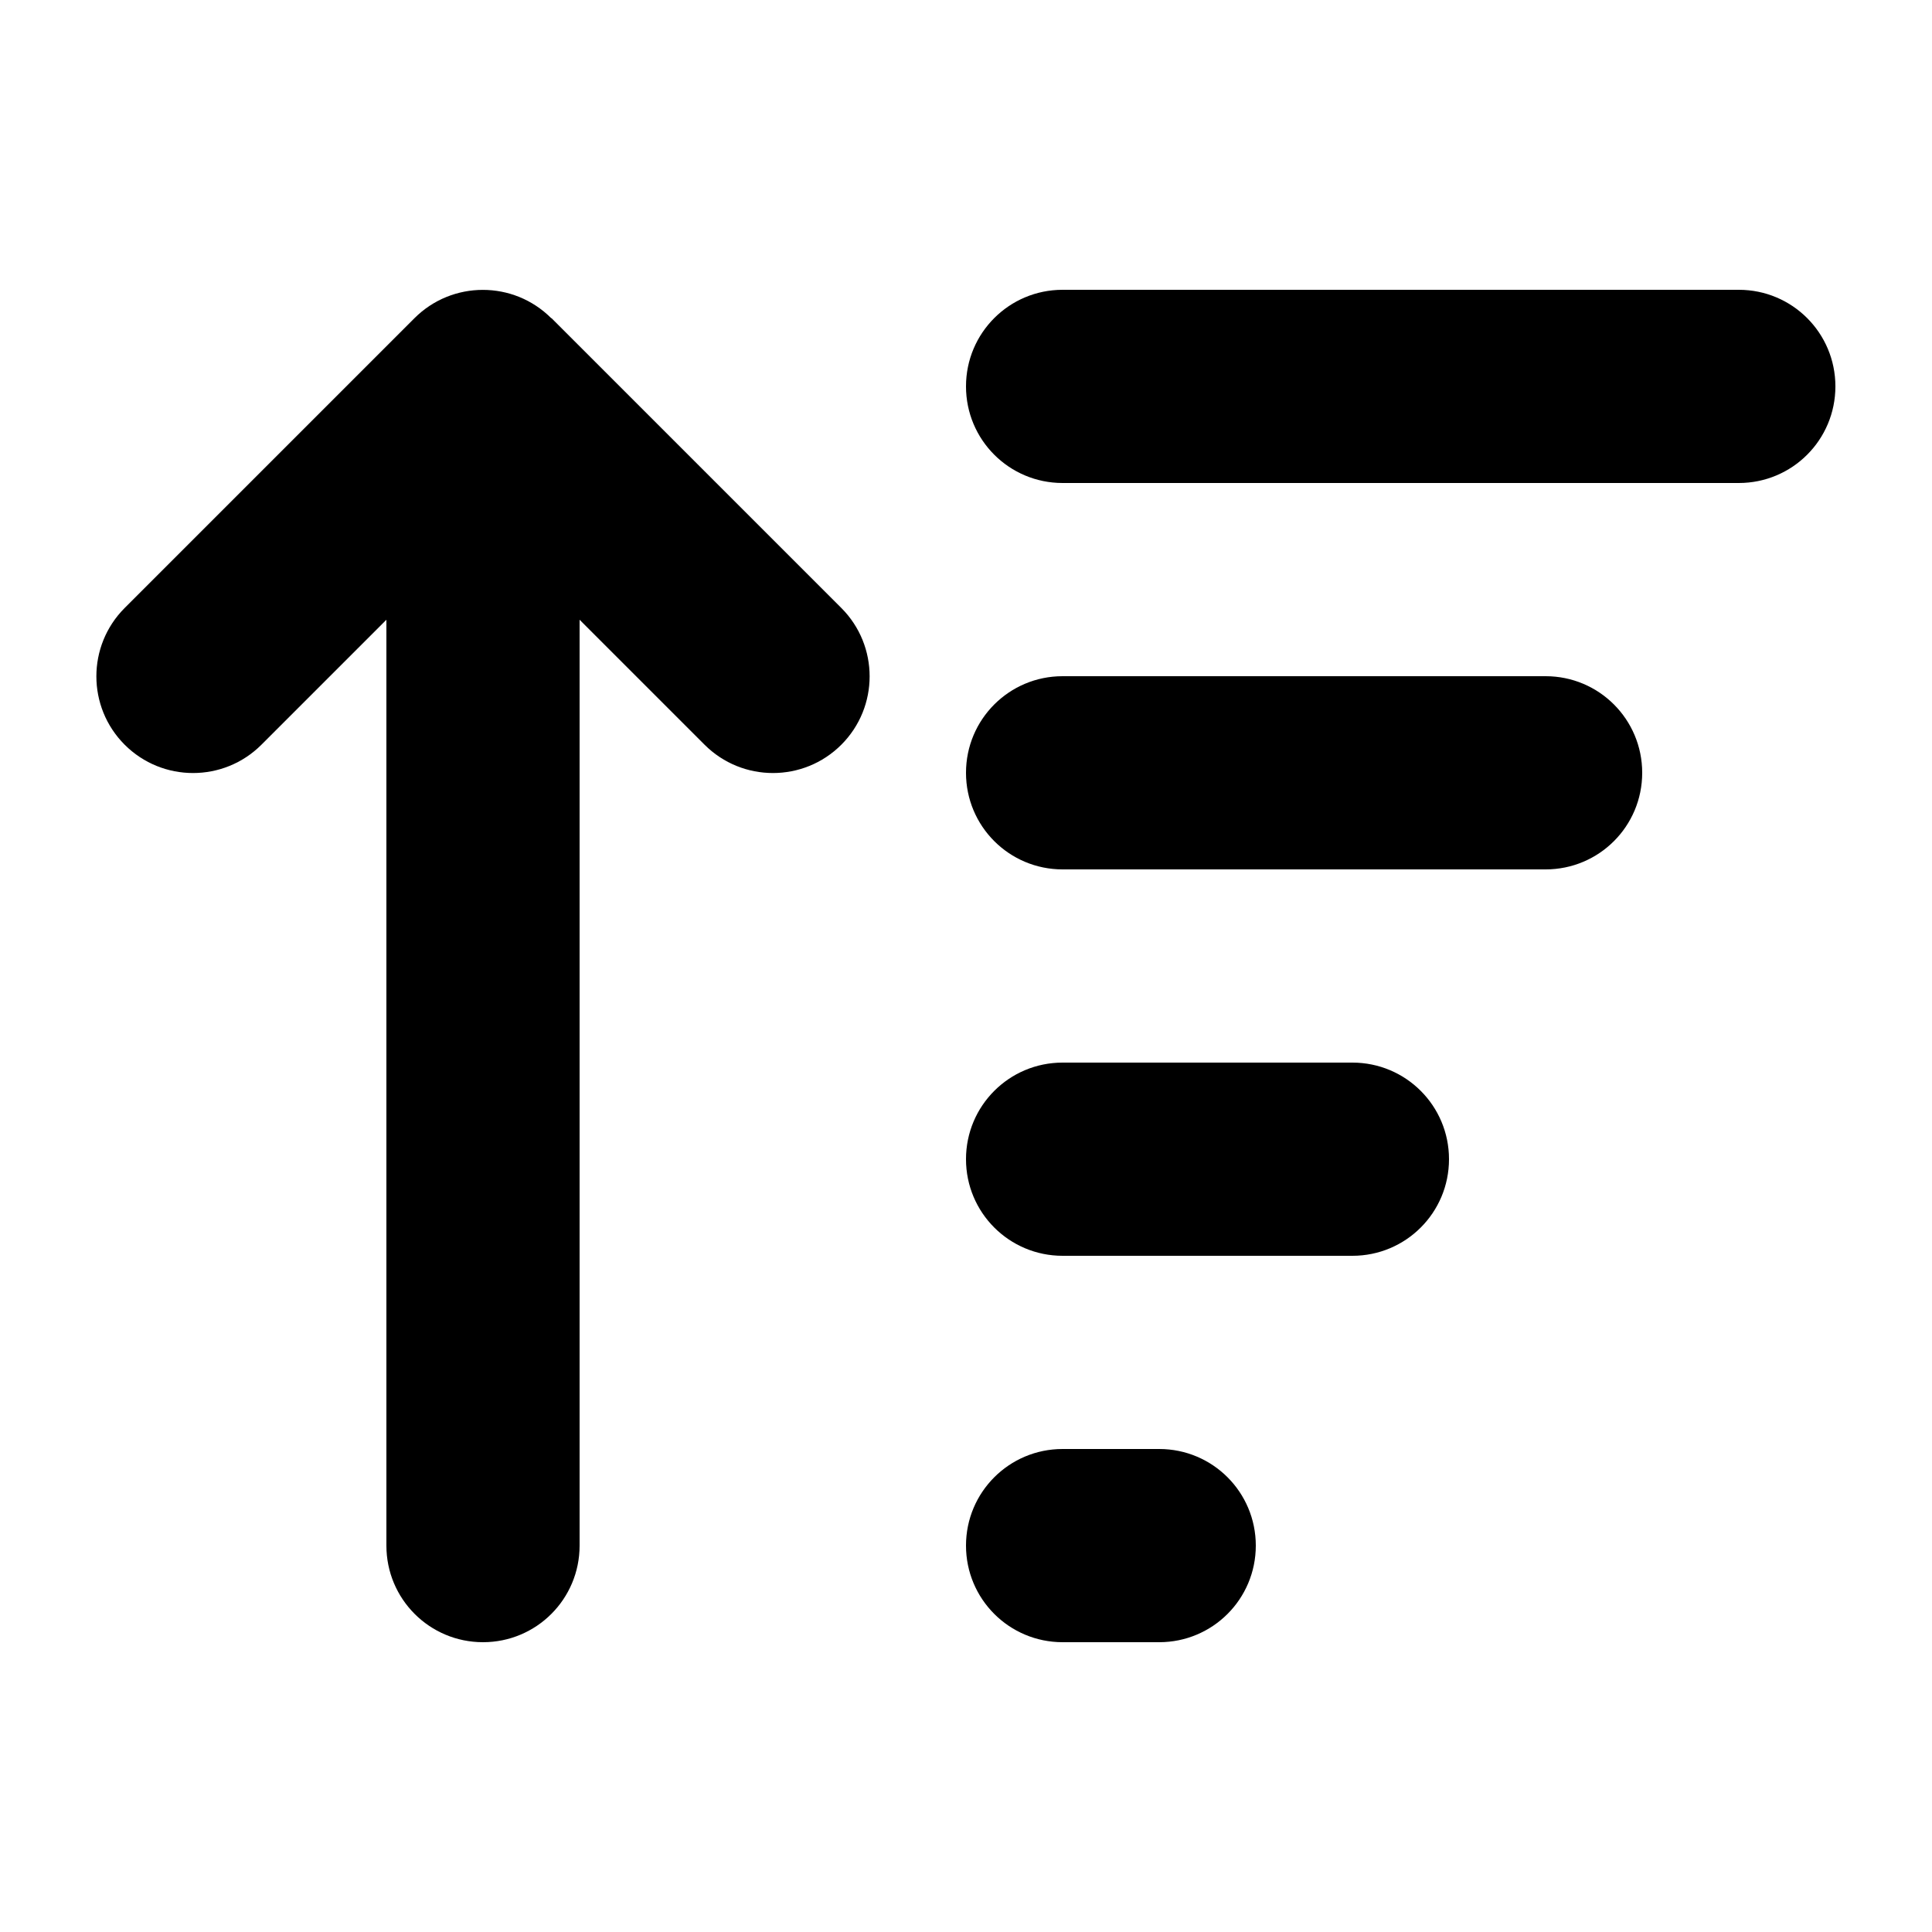 <svg xmlns="http://www.w3.org/2000/svg" viewBox="0 0 640 640"><!--! Font Awesome Free 7.0.1 by @fontawesome - https://fontawesome.com License - https://fontawesome.com/license/free (Icons: CC BY 4.0, Fonts: SIL OFL 1.1, Code: MIT License) Copyright 2025 Fonticons, Inc. --><path fill="currentColor" d="M182.6 105.4C170.1 92.9 149.8 92.9 137.3 105.4L41.3 201.4C28.8 213.9 28.8 234.2 41.3 246.7C53.8 259.2 74.1 259.2 86.6 246.7L128 205.3L128 512C128 529.7 142.3 544 160 544C177.7 544 192 529.7 192 512L192 205.3L233.4 246.7C245.9 259.2 266.2 259.2 278.7 246.7C291.2 234.2 291.2 213.9 278.7 201.4L182.7 105.4zM352 544L384 544C401.7 544 416 529.7 416 512C416 494.3 401.7 480 384 480L352 480C334.3 480 320 494.3 320 512C320 529.7 334.3 544 352 544zM352 416L448 416C465.7 416 480 401.7 480 384C480 366.3 465.7 352 448 352L352 352C334.3 352 320 366.3 320 384C320 401.7 334.3 416 352 416zM352 288L512 288C529.7 288 544 273.7 544 256C544 238.3 529.7 224 512 224L352 224C334.3 224 320 238.3 320 256C320 273.7 334.3 288 352 288zM352 160L576 160C593.7 160 608 145.7 608 128C608 110.3 593.7 96 576 96L352 96C334.3 96 320 110.3 320 128C320 145.7 334.3 160 352 160z"/></svg>